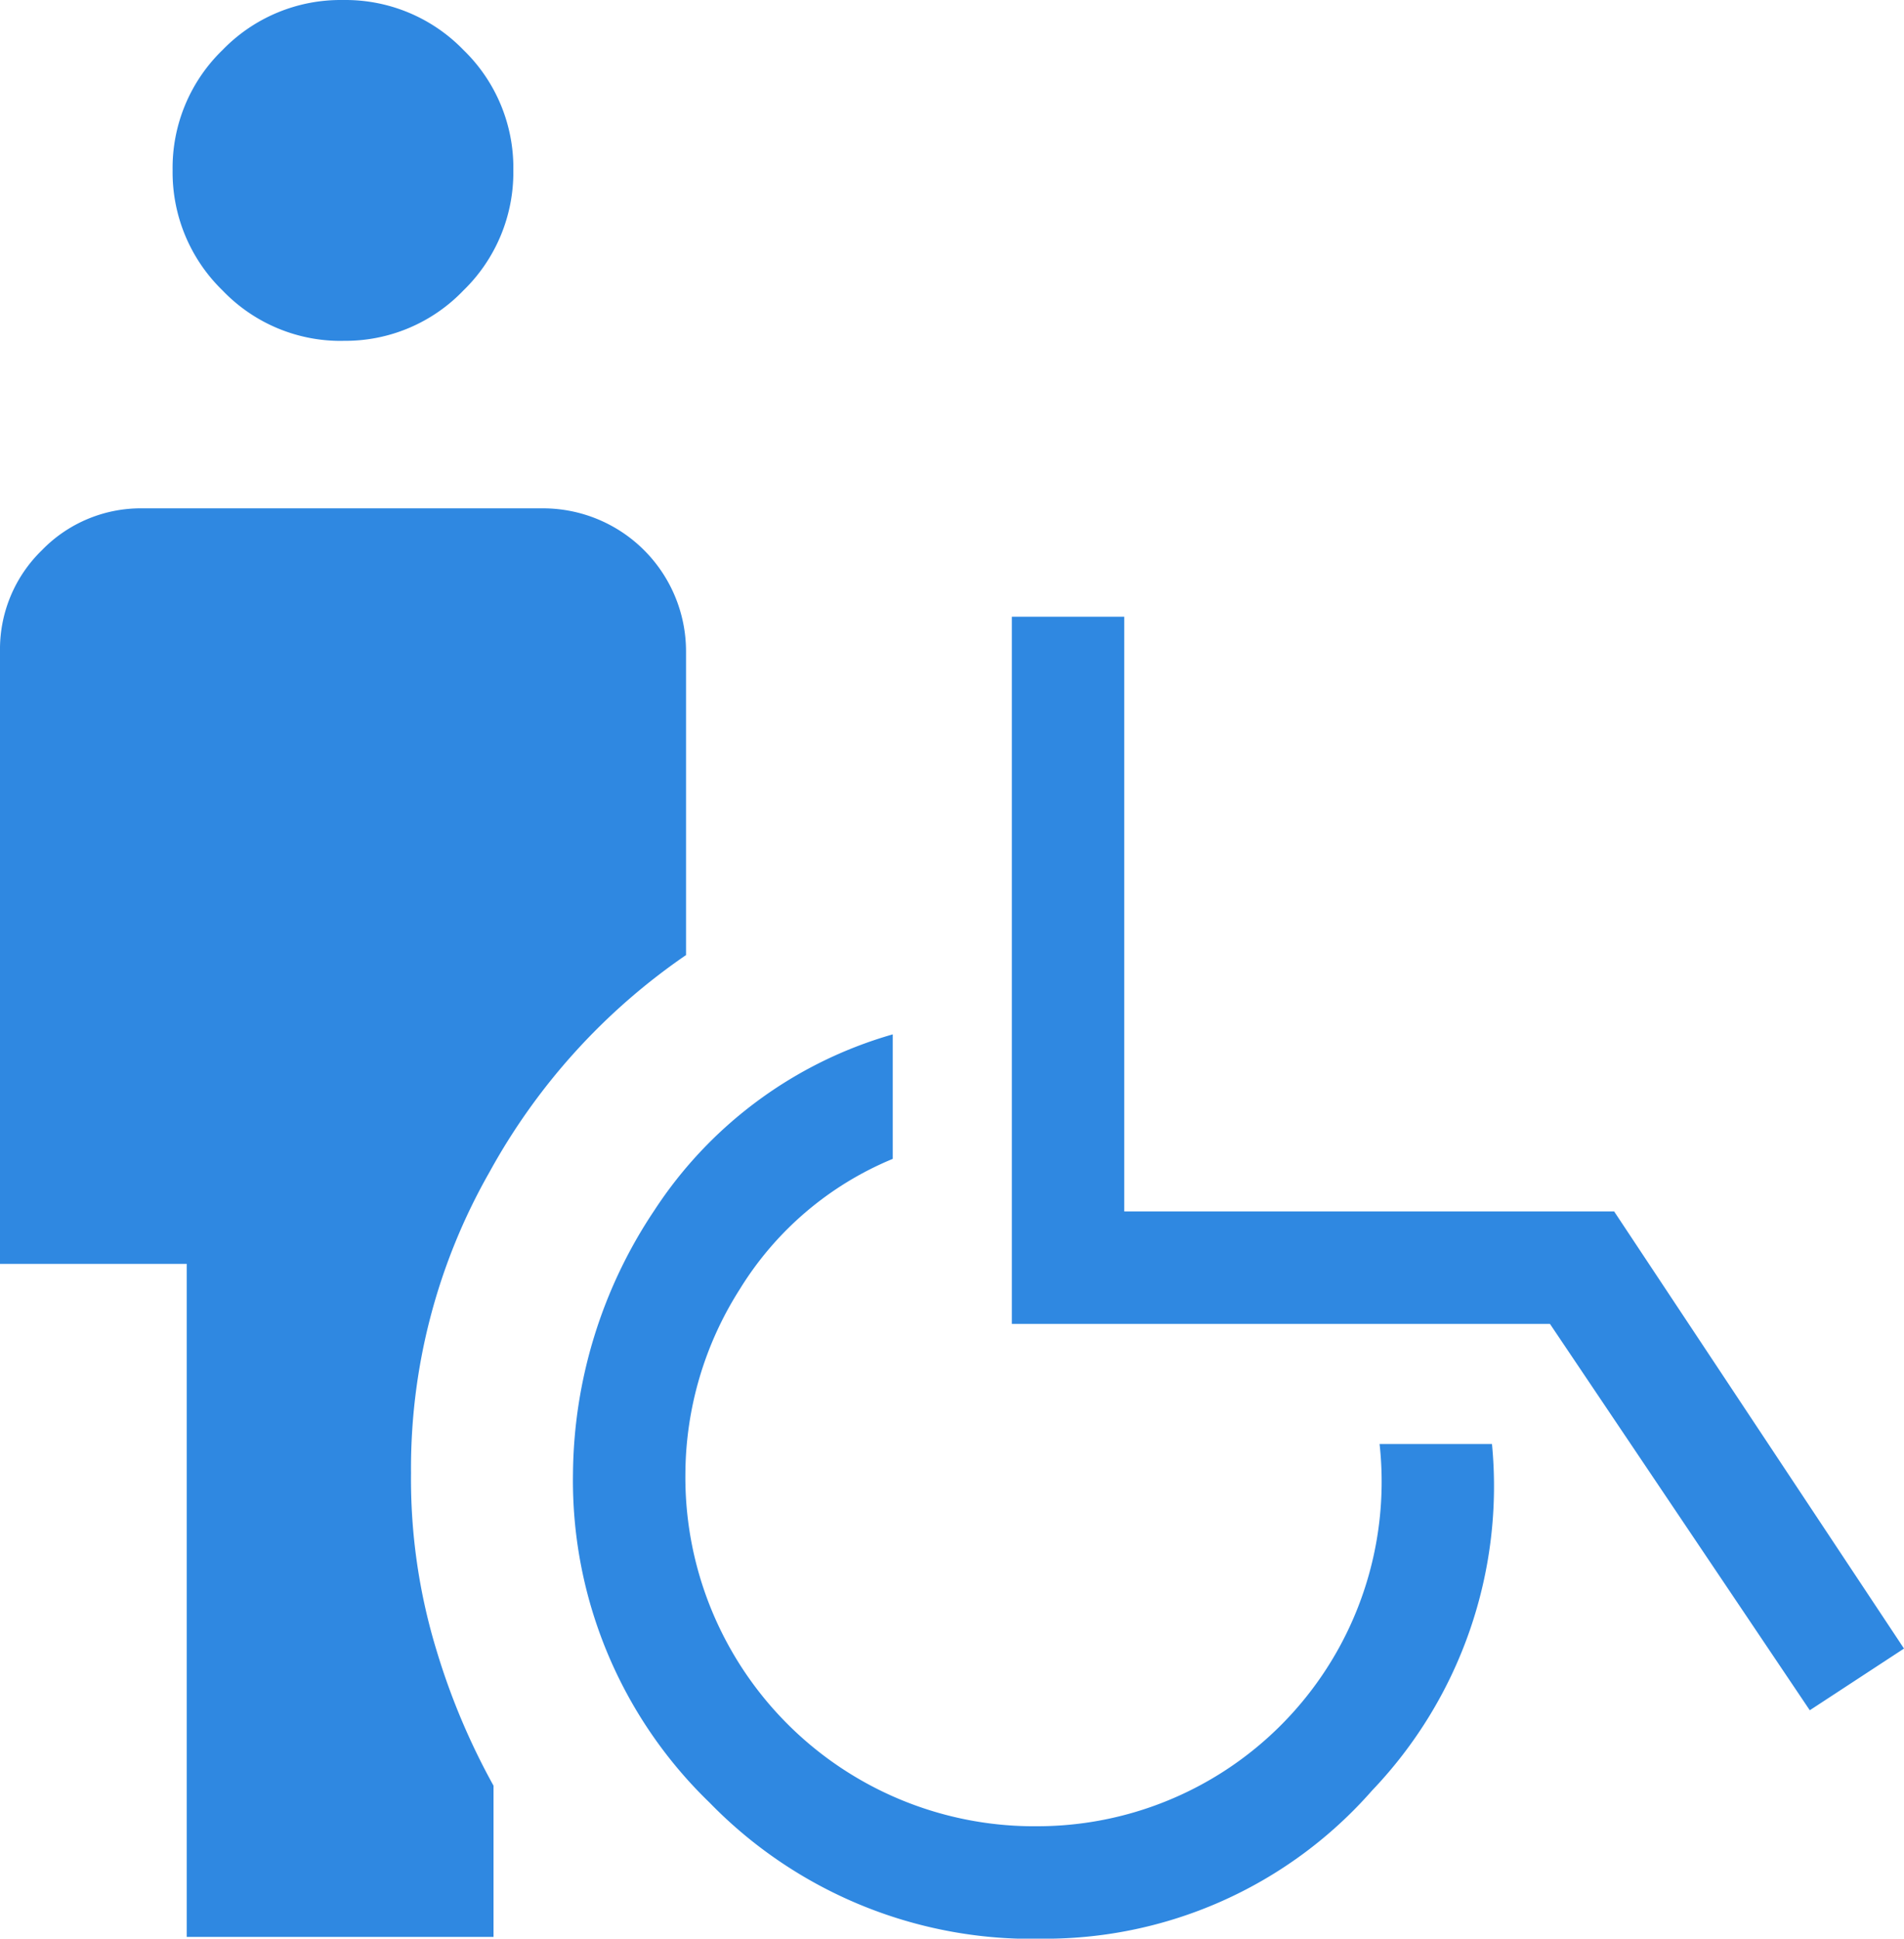 <svg xmlns="http://www.w3.org/2000/svg" xmlns:xlink="http://www.w3.org/1999/xlink" width="98.249" height="100" viewBox="0 0 98.249 100">
  <defs>
    <clipPath id="clip-path">
      <rect id="長方形_269" data-name="長方形 269" width="98.249" height="100" fill="#2f88e1"/>
    </clipPath>
  </defs>
  <g id="グループ_505" data-name="グループ 505" transform="translate(0 0)">
    <g id="グループ_504" data-name="グループ 504" transform="translate(0 0.001)" clip-path="url(#clip-path)">
      <path id="パス_1115" data-name="パス 1115" d="M17.7,17.582a8.433,8.433,0,0,1-6.215-2.6A8.49,8.49,0,0,1,8.907,8.79a8.459,8.459,0,0,1,2.577-6.212A8.469,8.469,0,0,1,17.7,0a8.469,8.469,0,0,1,6.215,2.577A8.456,8.456,0,0,1,26.489,8.79a8.487,8.487,0,0,1-2.574,6.189,8.433,8.433,0,0,1-6.215,2.6M9.636,99.9V65.193H0v-31.6a7.11,7.11,0,0,1,2.163-5.213,7.108,7.108,0,0,1,5.21-2.16H28.022A7.38,7.38,0,0,1,35.4,33.589V49.263A32.572,32.572,0,0,0,25.264,60.448,30.833,30.833,0,0,0,21.209,75.98a30.22,30.22,0,0,0,1.332,9.2,35.39,35.39,0,0,0,2.925,6.928v7.8H9.636m43.952.1a23.2,23.2,0,0,1-16.965-7.018,23.086,23.086,0,0,1-7.056-17,24.735,24.735,0,0,1,4.2-13.56,21.863,21.863,0,0,1,12.3-9.076v6.422a16.785,16.785,0,0,0-7.9,6.734,17.846,17.846,0,0,0-2.8,9.48A18,18,0,0,0,53.588,94.2a17.77,17.77,0,0,0,17.6-19.716h5.8a22.717,22.717,0,0,1-6.187,17.873A22.458,22.458,0,0,1,53.588,100m39.8-11.781L79.98,68.289H52.213V31.81h5.8V62.489H83.293L98.249,85.035,93.384,88.22" transform="translate(0 0)" fill="#2f88e1"/>
    </g>
  </g>
</svg>
